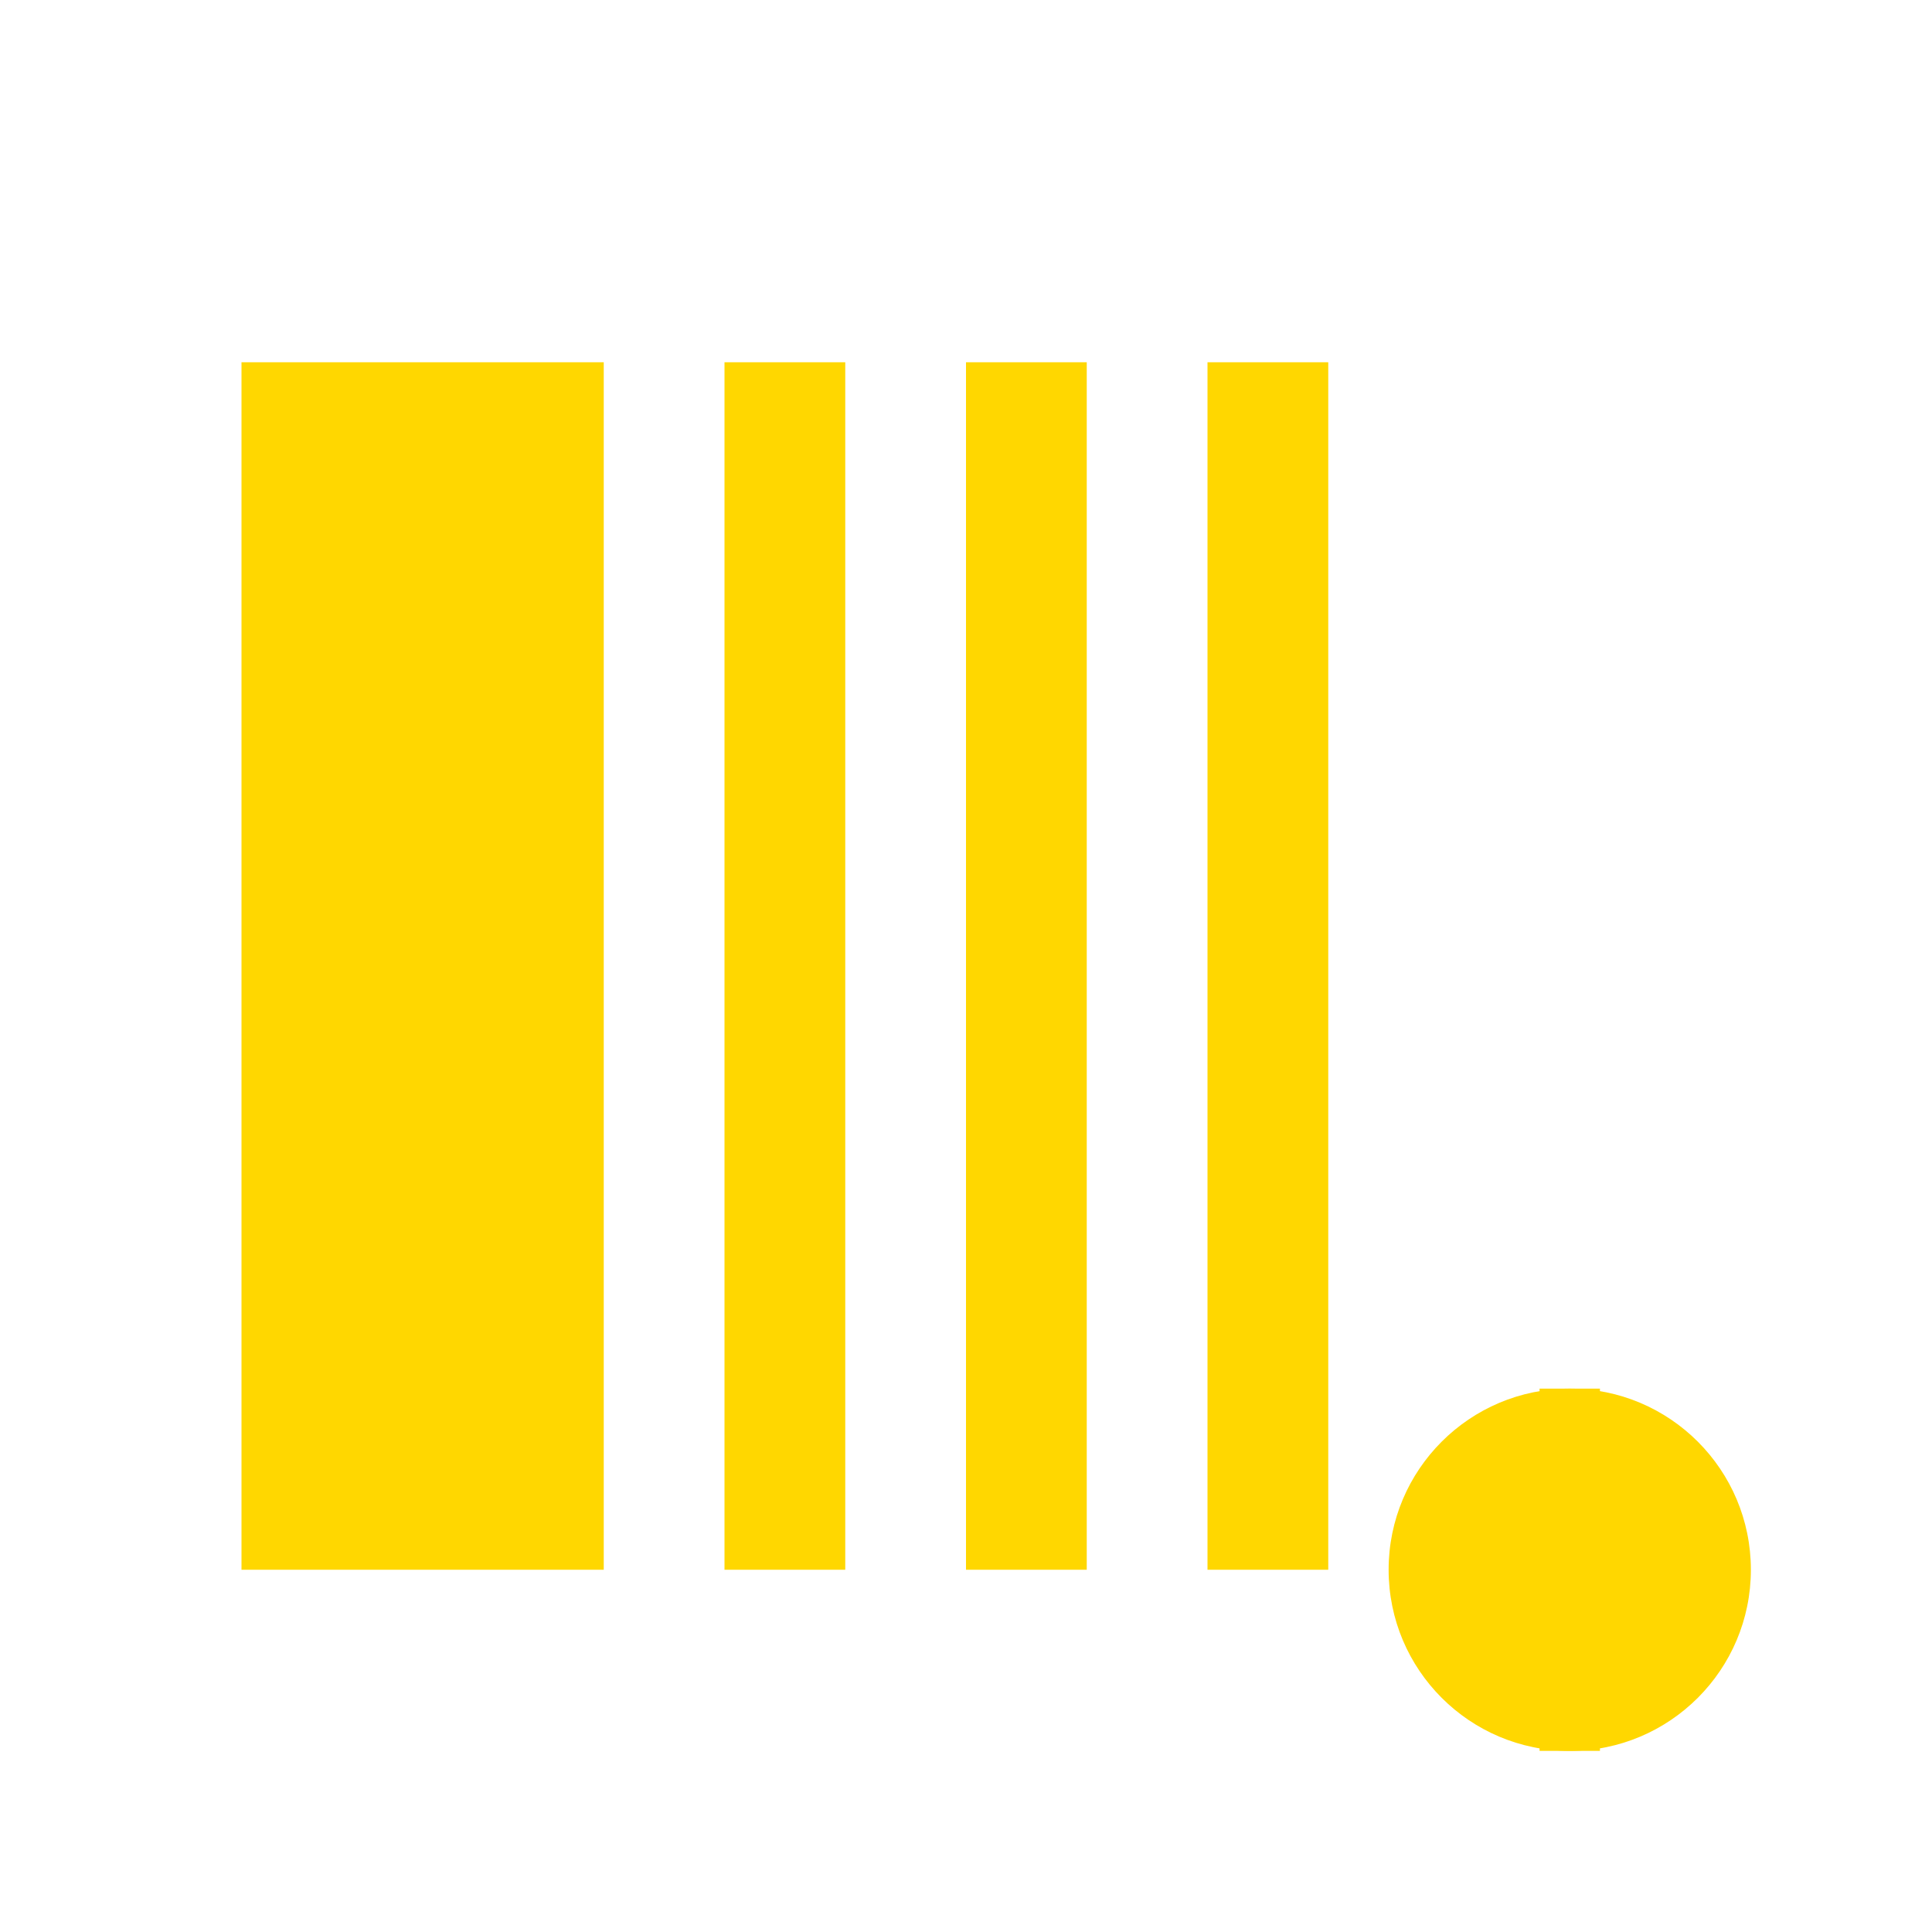 <svg xmlns="http://www.w3.org/2000/svg" viewBox="0 0 64 64"><rect x="8" y="12" width="12" height="40" fill="#FFD700"/><rect x="24" y="12" width="4" height="40" fill="#FFD700"/><rect x="32" y="12" width="4" height="40" fill="#FFD700"/><rect x="40" y="12" width="4" height="40" fill="#FFD700"/><circle cx="52" cy="52" r="6" fill="#FFD700"/><path d="M52 46 L52 58" stroke="#FFD700" stroke-width="2"/></svg>
